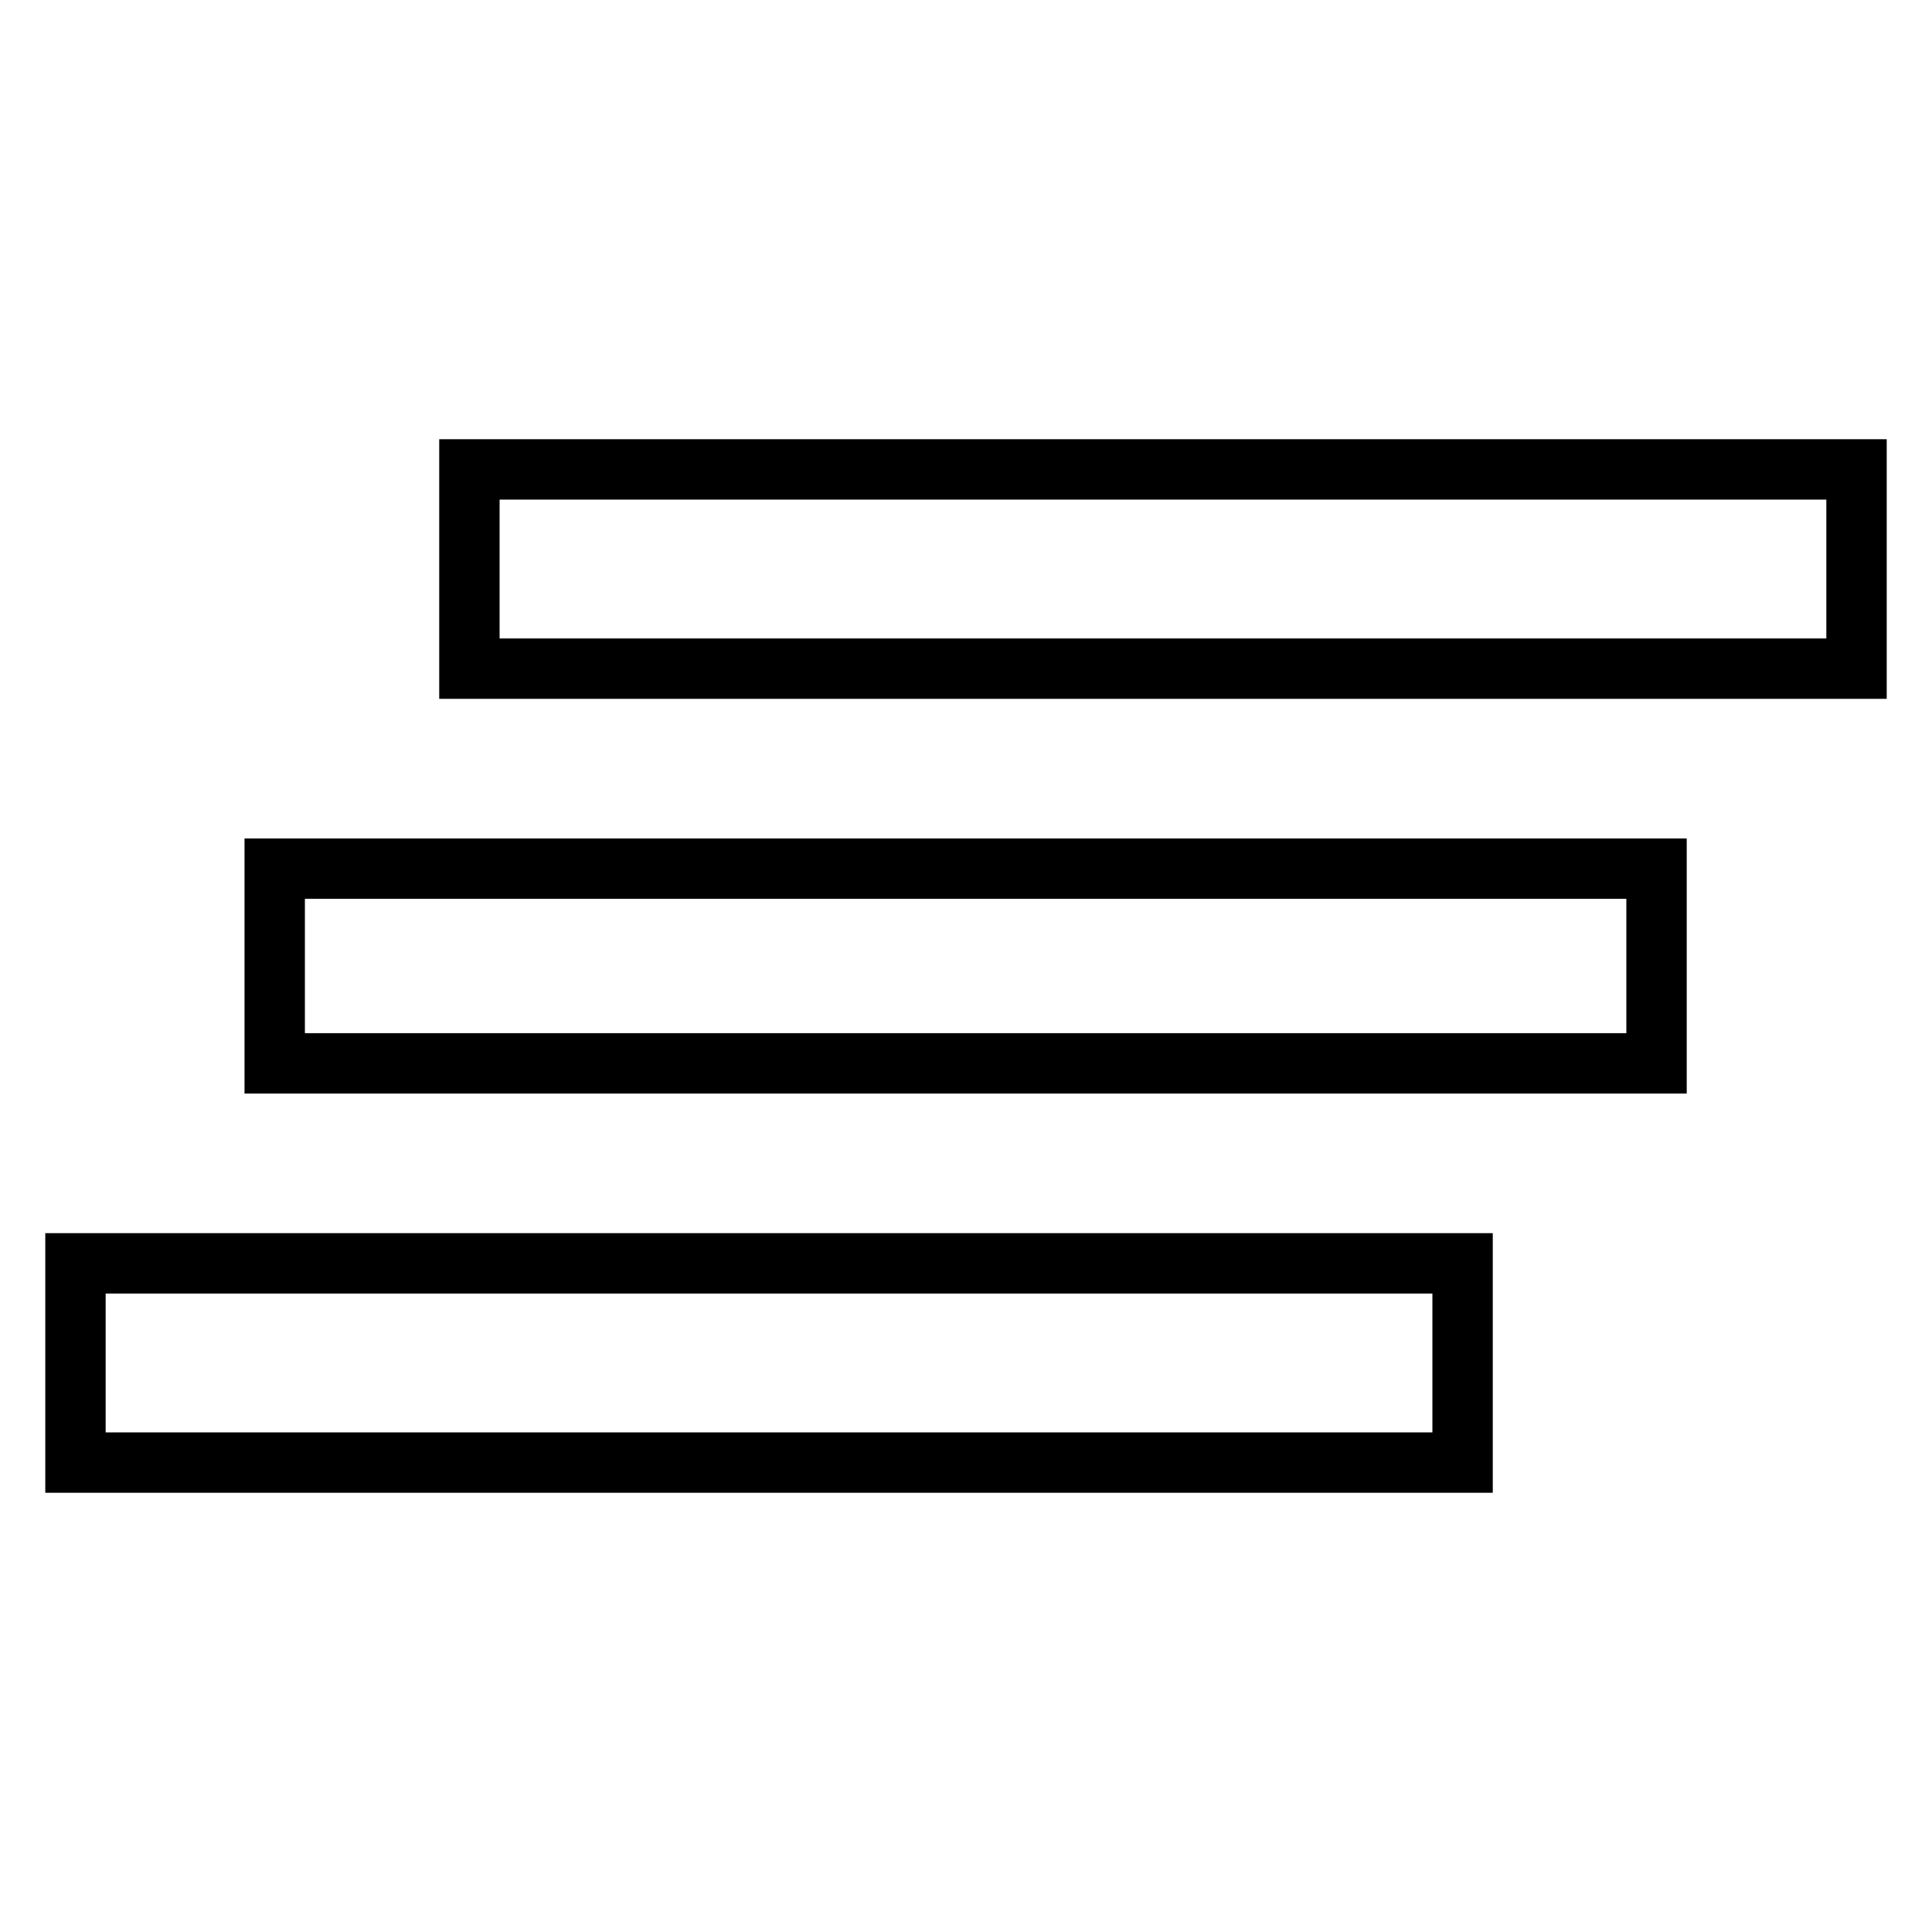 <?xml version="1.0" encoding="utf-8"?>
<!-- Svg Vector Icons : http://www.onlinewebfonts.com/icon -->
<!DOCTYPE svg PUBLIC "-//W3C//DTD SVG 1.1//EN" "http://www.w3.org/Graphics/SVG/1.1/DTD/svg11.dtd">
<svg version="1.1" xmlns="http://www.w3.org/2000/svg" xmlns:xlink="http://www.w3.org/1999/xlink" x="0px" y="0px" viewBox="0 0 256 256" enable-background="new 0 0 256 256" xml:space="preserve">
<g><g><g><path stroke-width="8" fill-opacity="0" stroke="#000000"  d="M62.2,62.2H246v26.4H62.2V62.2z M10,193.8v-26.4h183.8v26.4L10,193.8L10,193.8z M36.4,140.9v-25.8h183.1v25.8H36.4z"/></g></g></g>
</svg>